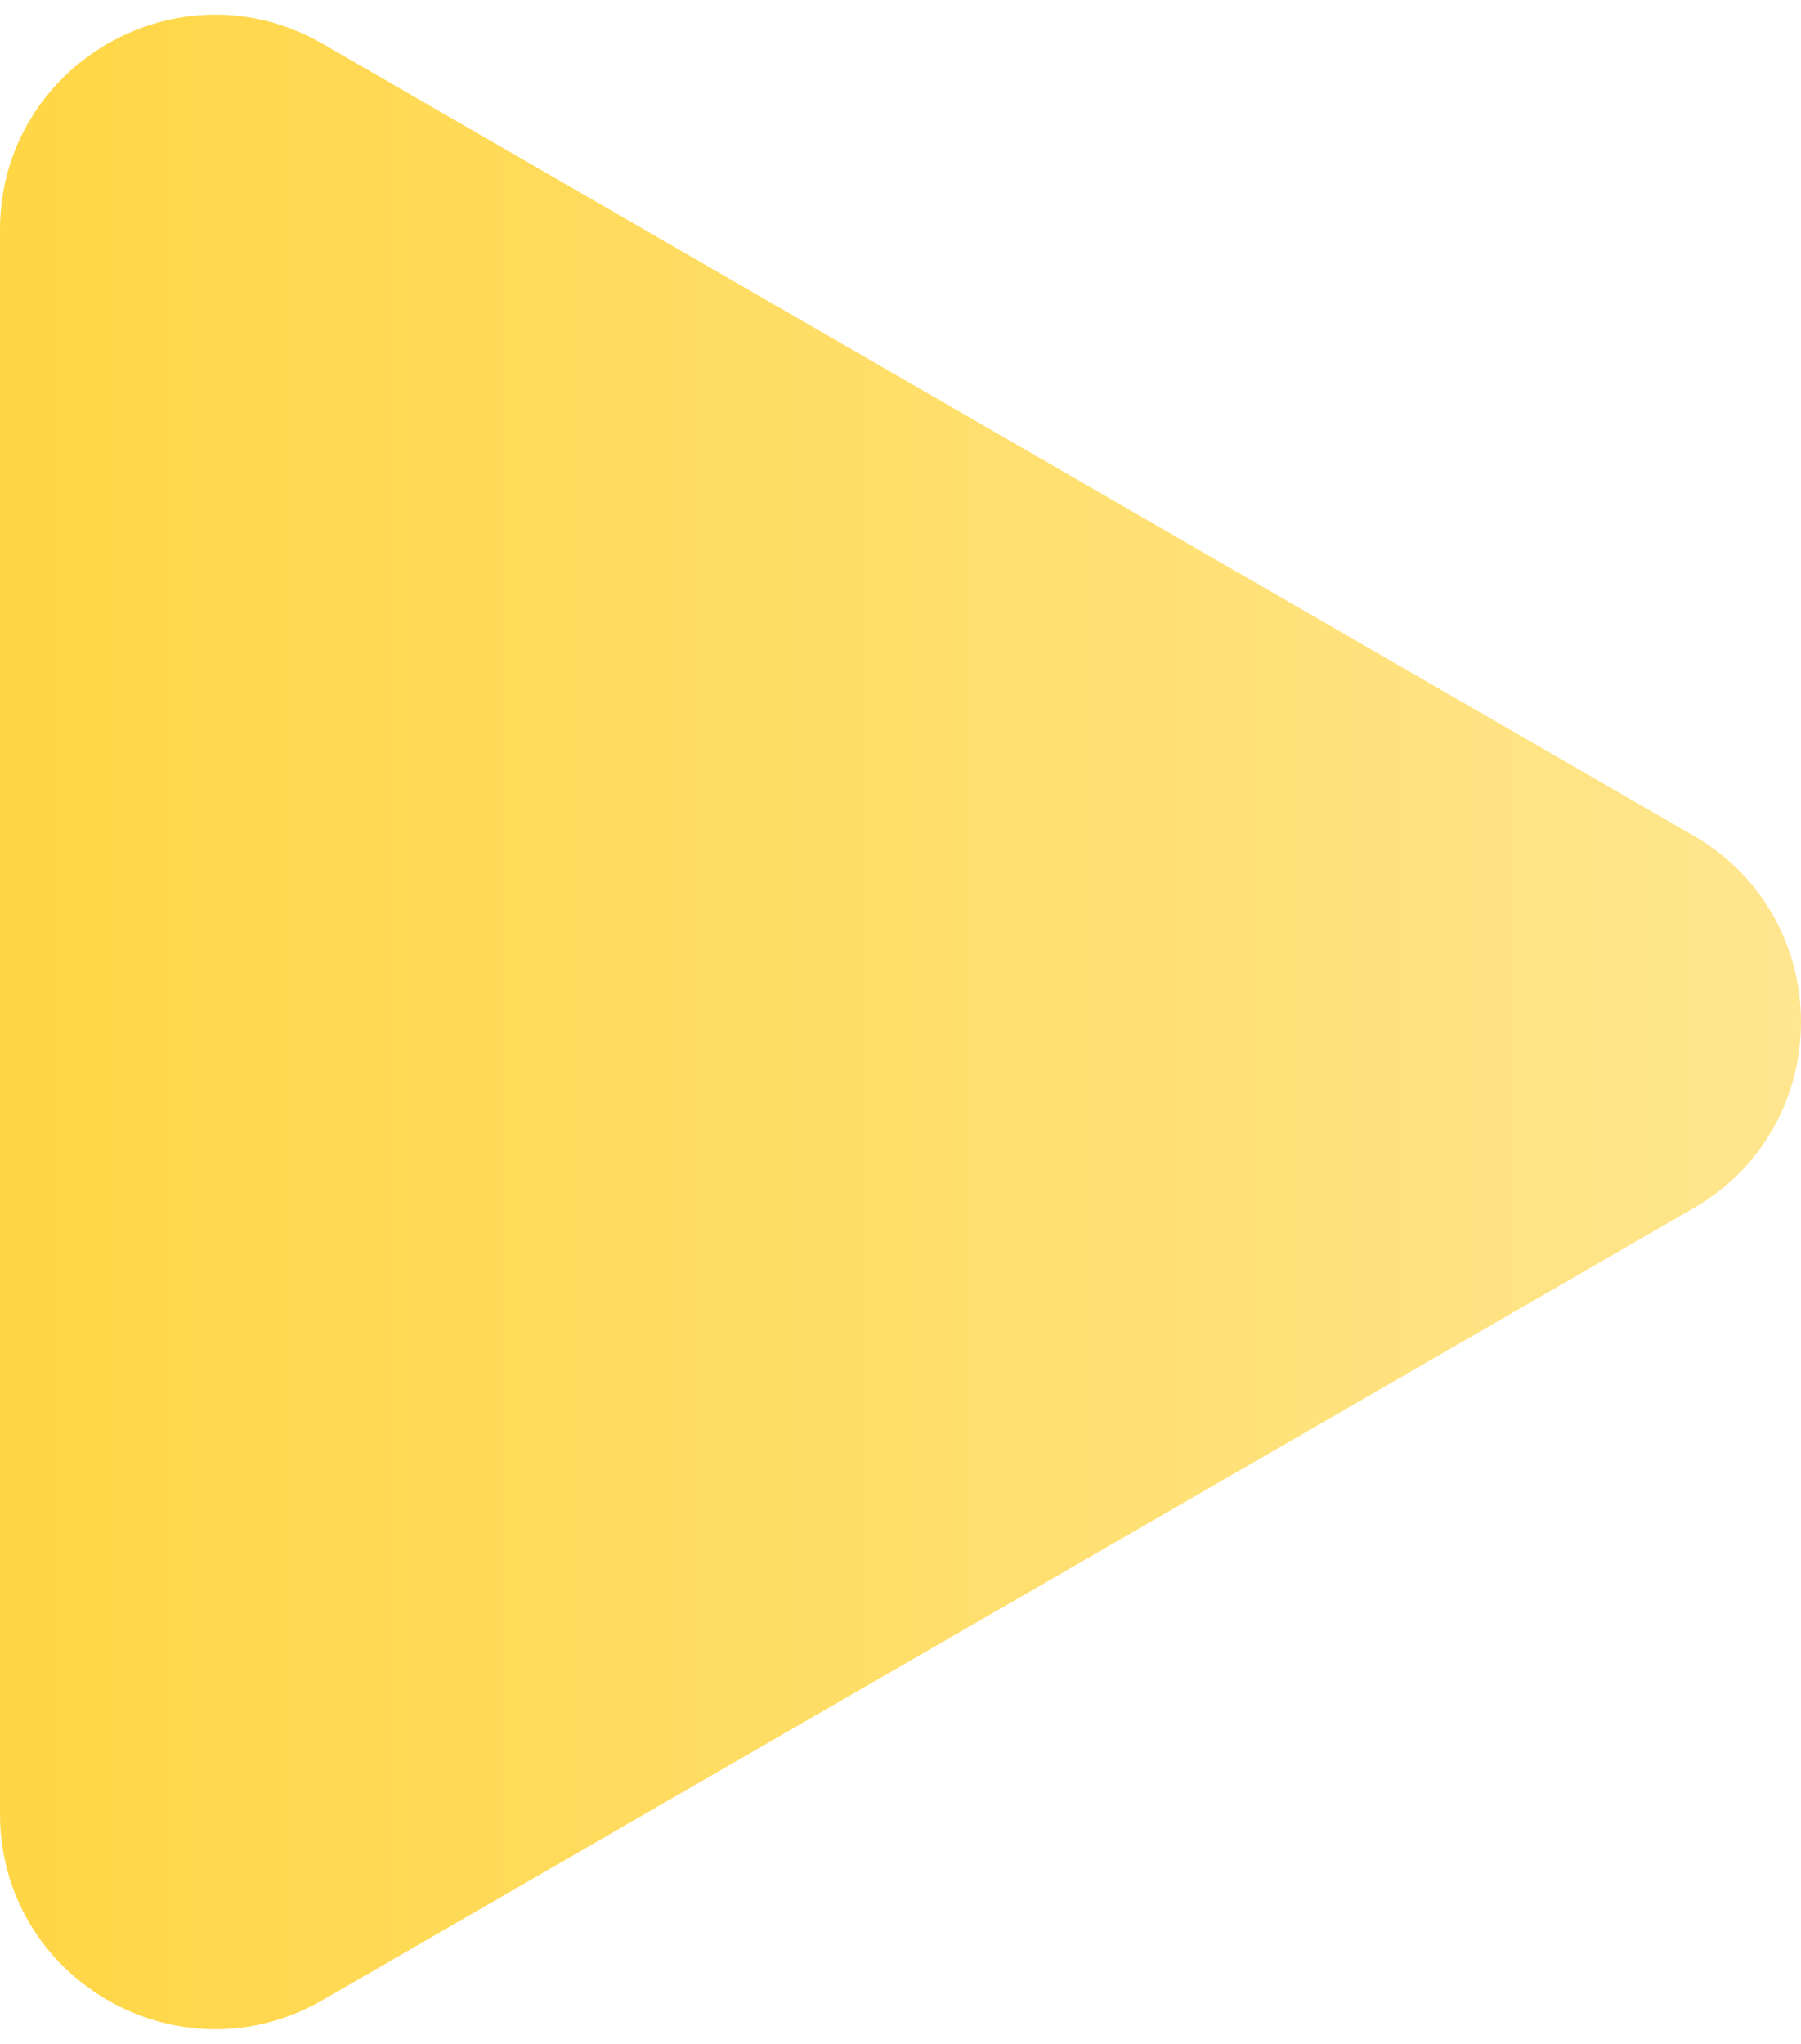 <svg width="67" height="76" viewBox="0 0 67 76" fill="none" xmlns="http://www.w3.org/2000/svg">
<path d="M63 31.072C68.333 34.151 68.333 41.849 63 44.928L12 74.373C6.667 77.452 0 73.603 0 67.445V8.555C0 2.397 6.667 -1.452 12 1.627L63 31.072Z" fill="url(#paint0_linear_34_568)"/>
<defs>
<linearGradient id="paint0_linear_34_568" x1="75" y1="38" x2="-25" y2="38" gradientUnits="userSpaceOnUse">
<stop stop-color="#FFE898"/>
<stop offset="1" stop-color="#FFD029"/>
</linearGradient>
</defs>
</svg>

